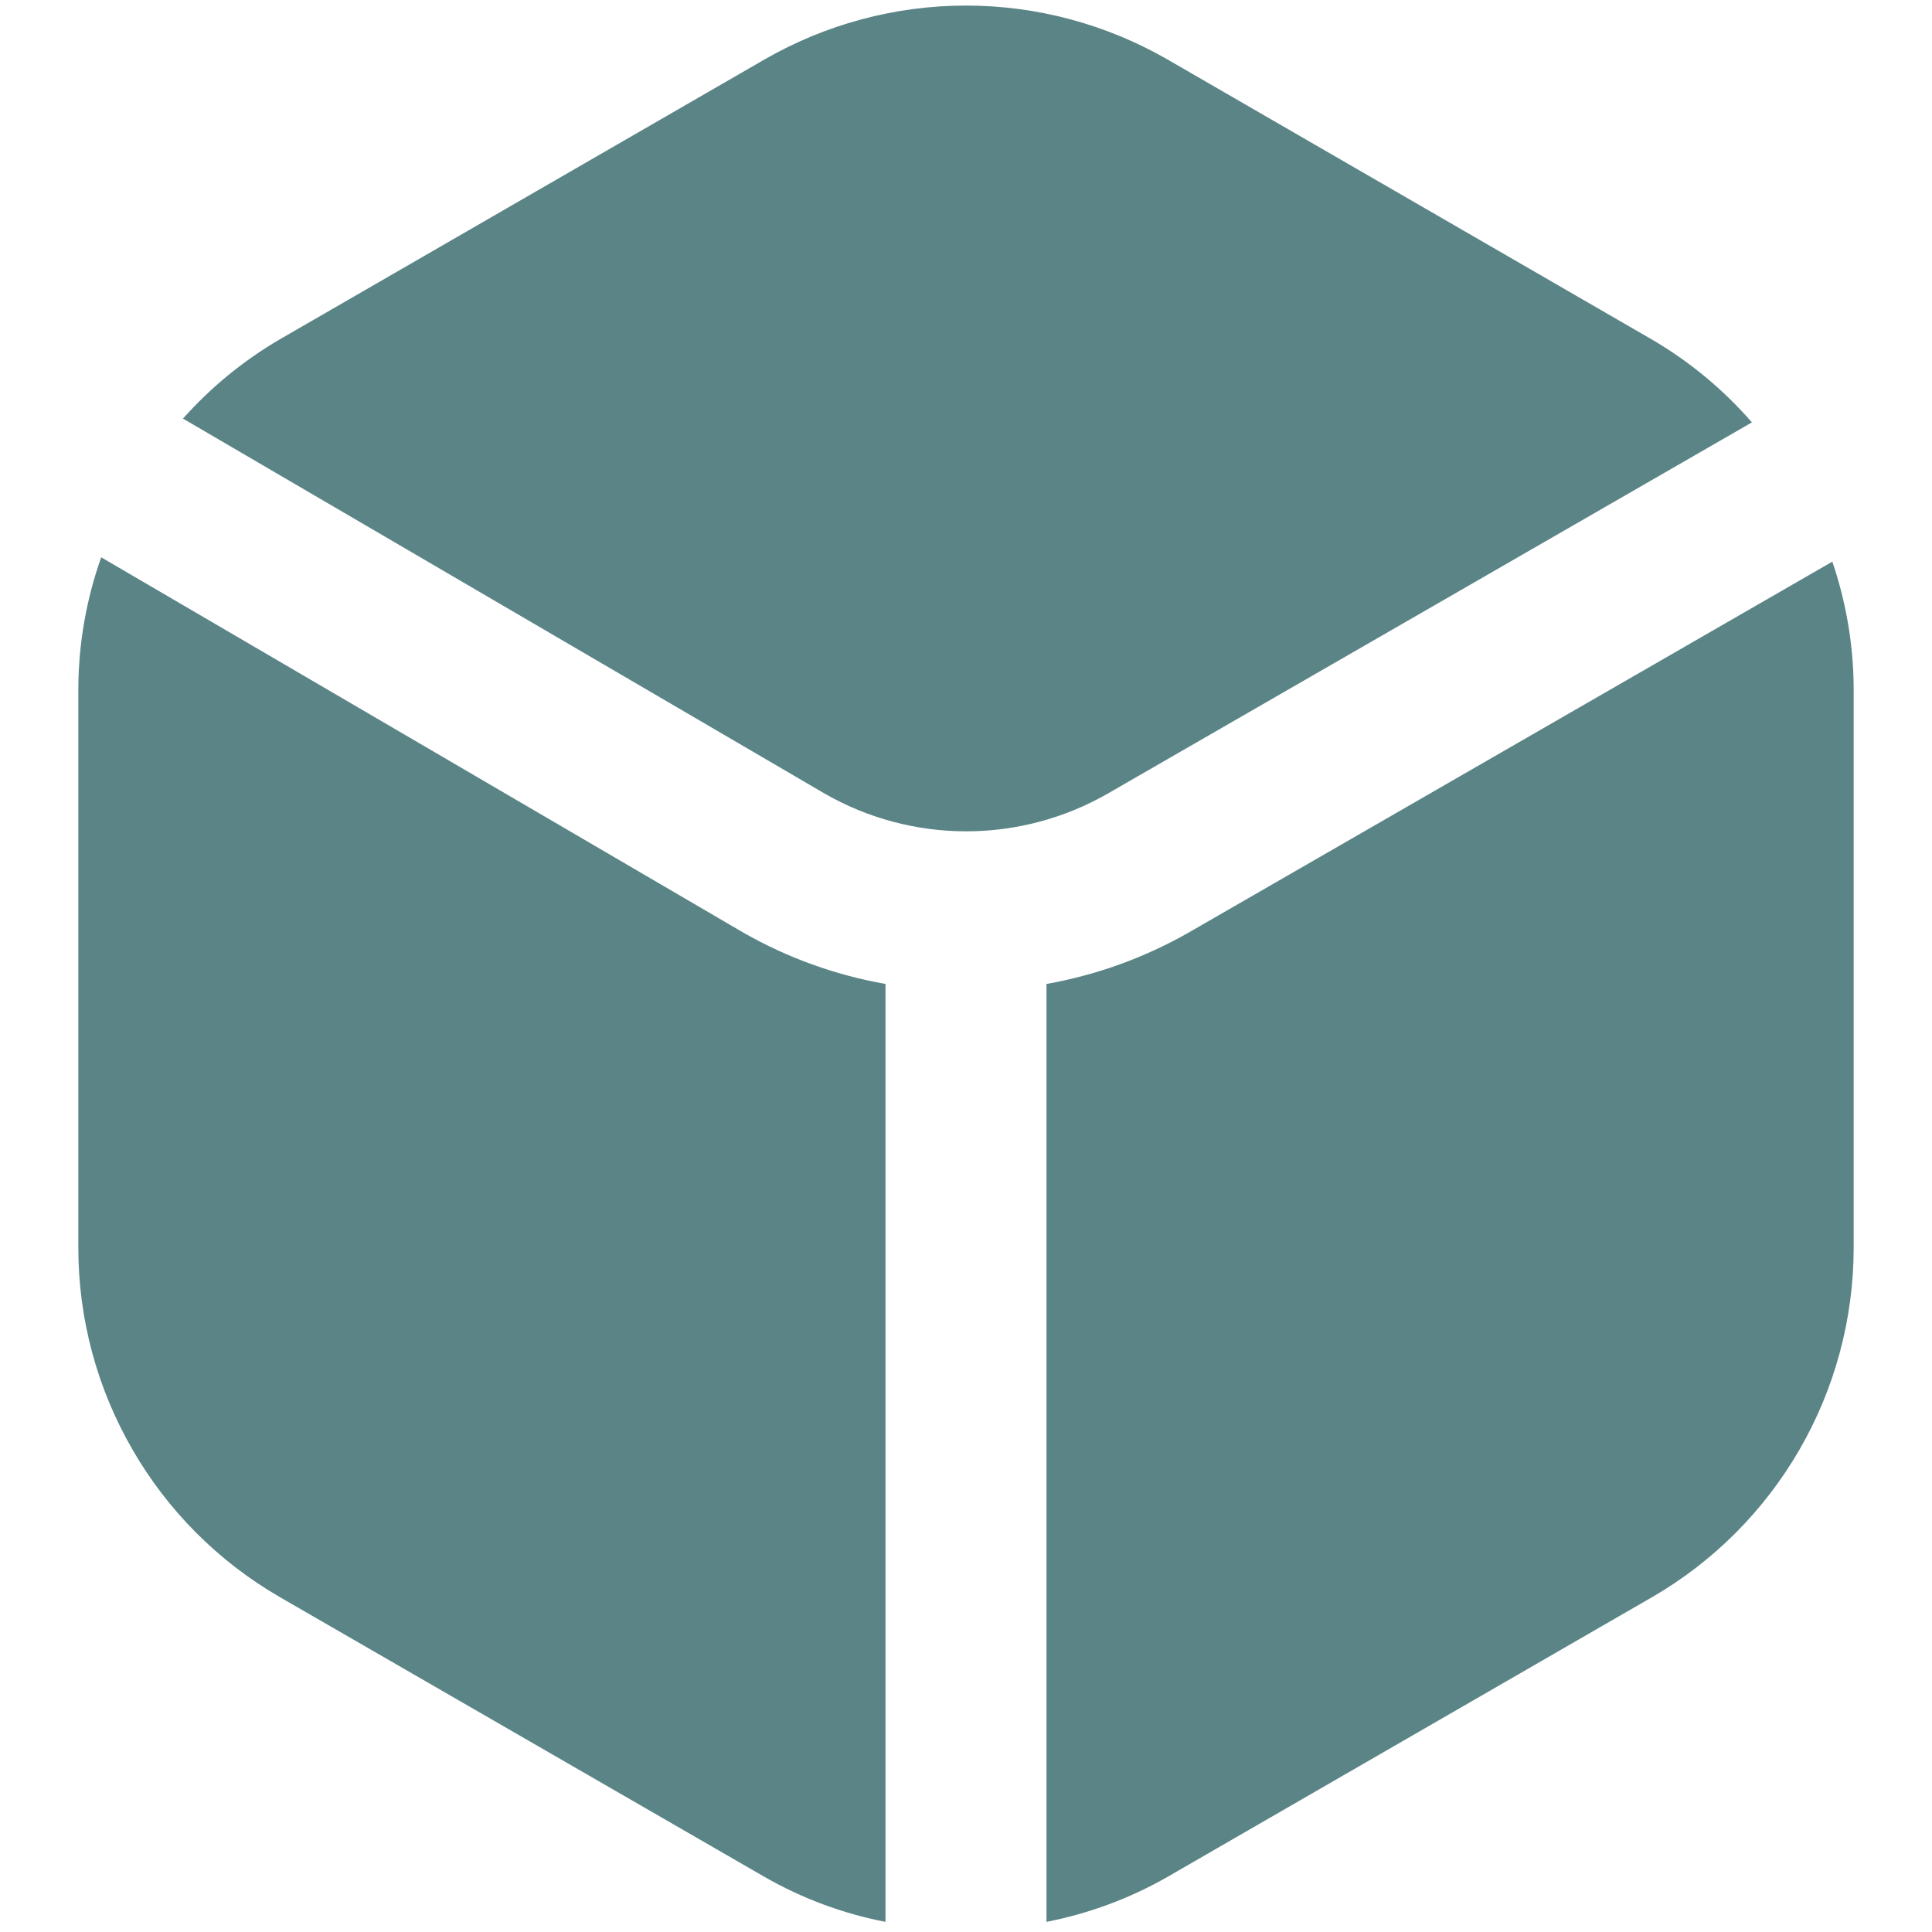 <?xml version="1.0" encoding="UTF-8"?> <svg xmlns="http://www.w3.org/2000/svg" width="24" height="24" viewBox="0 0 24 24" fill="none"><g clip-path="url(#clip0_304_1660)"><path d="M14.762 11.587C14.215 11.898 13.619 12.113 13 12.223V23.874C13.527 23.771 14.034 23.583 14.5 23.317L20.527 19.838C21.286 19.398 21.916 18.766 22.355 18.006C22.794 17.246 23.025 16.384 23.027 15.507V8.547C23.024 8.013 22.934 7.483 22.762 6.977L14.762 11.587Z" fill="#5B8486"></path><path d="M10.242 9.857C10.777 10.165 11.385 10.327 12.002 10.327C12.62 10.327 13.227 10.165 13.763 9.857L21.763 5.247C21.409 4.84 20.991 4.493 20.525 4.22L14.5 0.737C13.739 0.3 12.877 0.069 12 0.069C11.123 0.069 10.261 0.3 9.5 0.737L3.473 4.217C3.024 4.48 2.619 4.811 2.273 5.2L10.242 9.857Z" fill="#5B8486"></path><path d="M11 12.223C10.38 12.114 9.784 11.899 9.237 11.587L1.257 6.923C1.072 7.445 0.976 7.994 0.973 8.547V15.507C0.974 16.385 1.206 17.247 1.645 18.006C2.083 18.767 2.714 19.398 3.473 19.838L9.5 23.317C9.966 23.584 10.473 23.772 11 23.874V12.223Z" fill="#5B8486"></path></g><defs><clipPath id="clip0_304_1660"><rect width="24" height="24" fill="white"></rect></clipPath></defs></svg> 